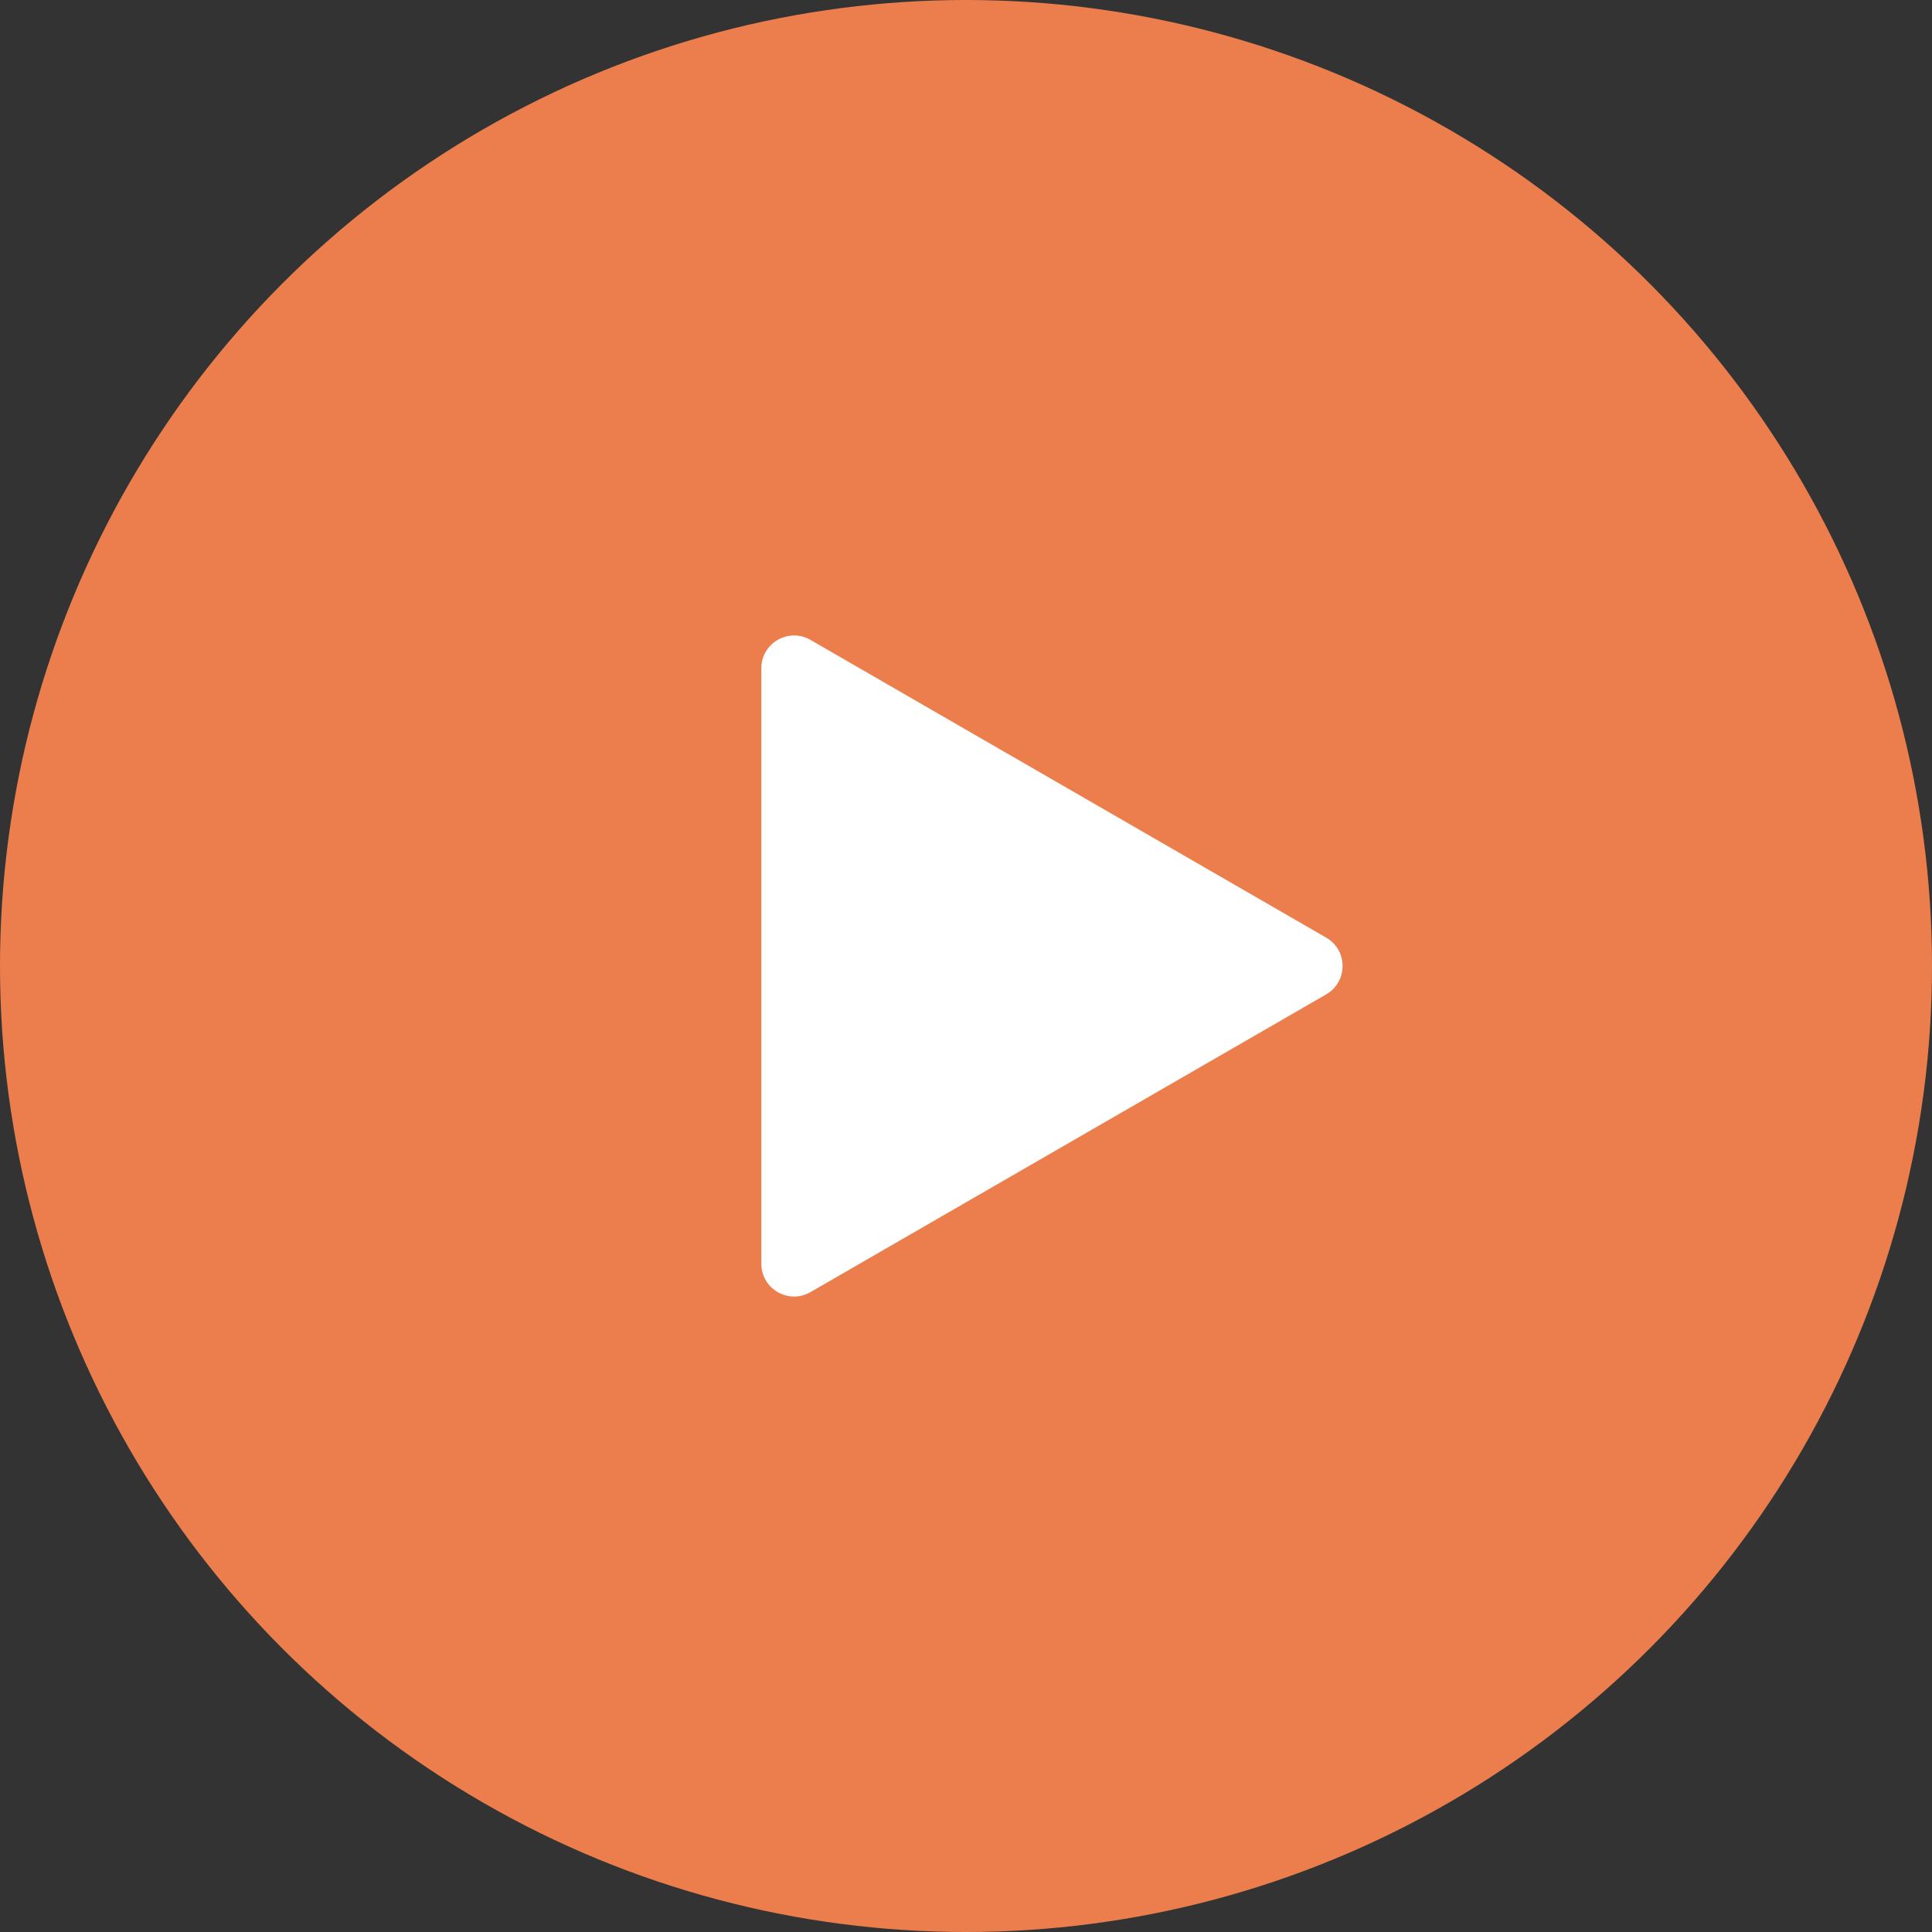 <?xml version="1.0" encoding="UTF-8"?> <svg xmlns="http://www.w3.org/2000/svg" width="59" height="59" viewBox="0 0 59 59" fill="none"><rect x="0" y="0" width="59" height="59" fill="#333333" stroke="none"/><circle cx="29.5" cy="29.5" r="29.5" fill="#EB7E4C"></circle><path d="M40.5 28.634C41.167 29.019 41.167 29.981 40.5 30.366L24.75 39.459C24.083 39.844 23.25 39.363 23.25 38.593V20.407C23.25 19.637 24.083 19.156 24.75 19.541L40.5 28.634Z" fill="white"></path></svg> 